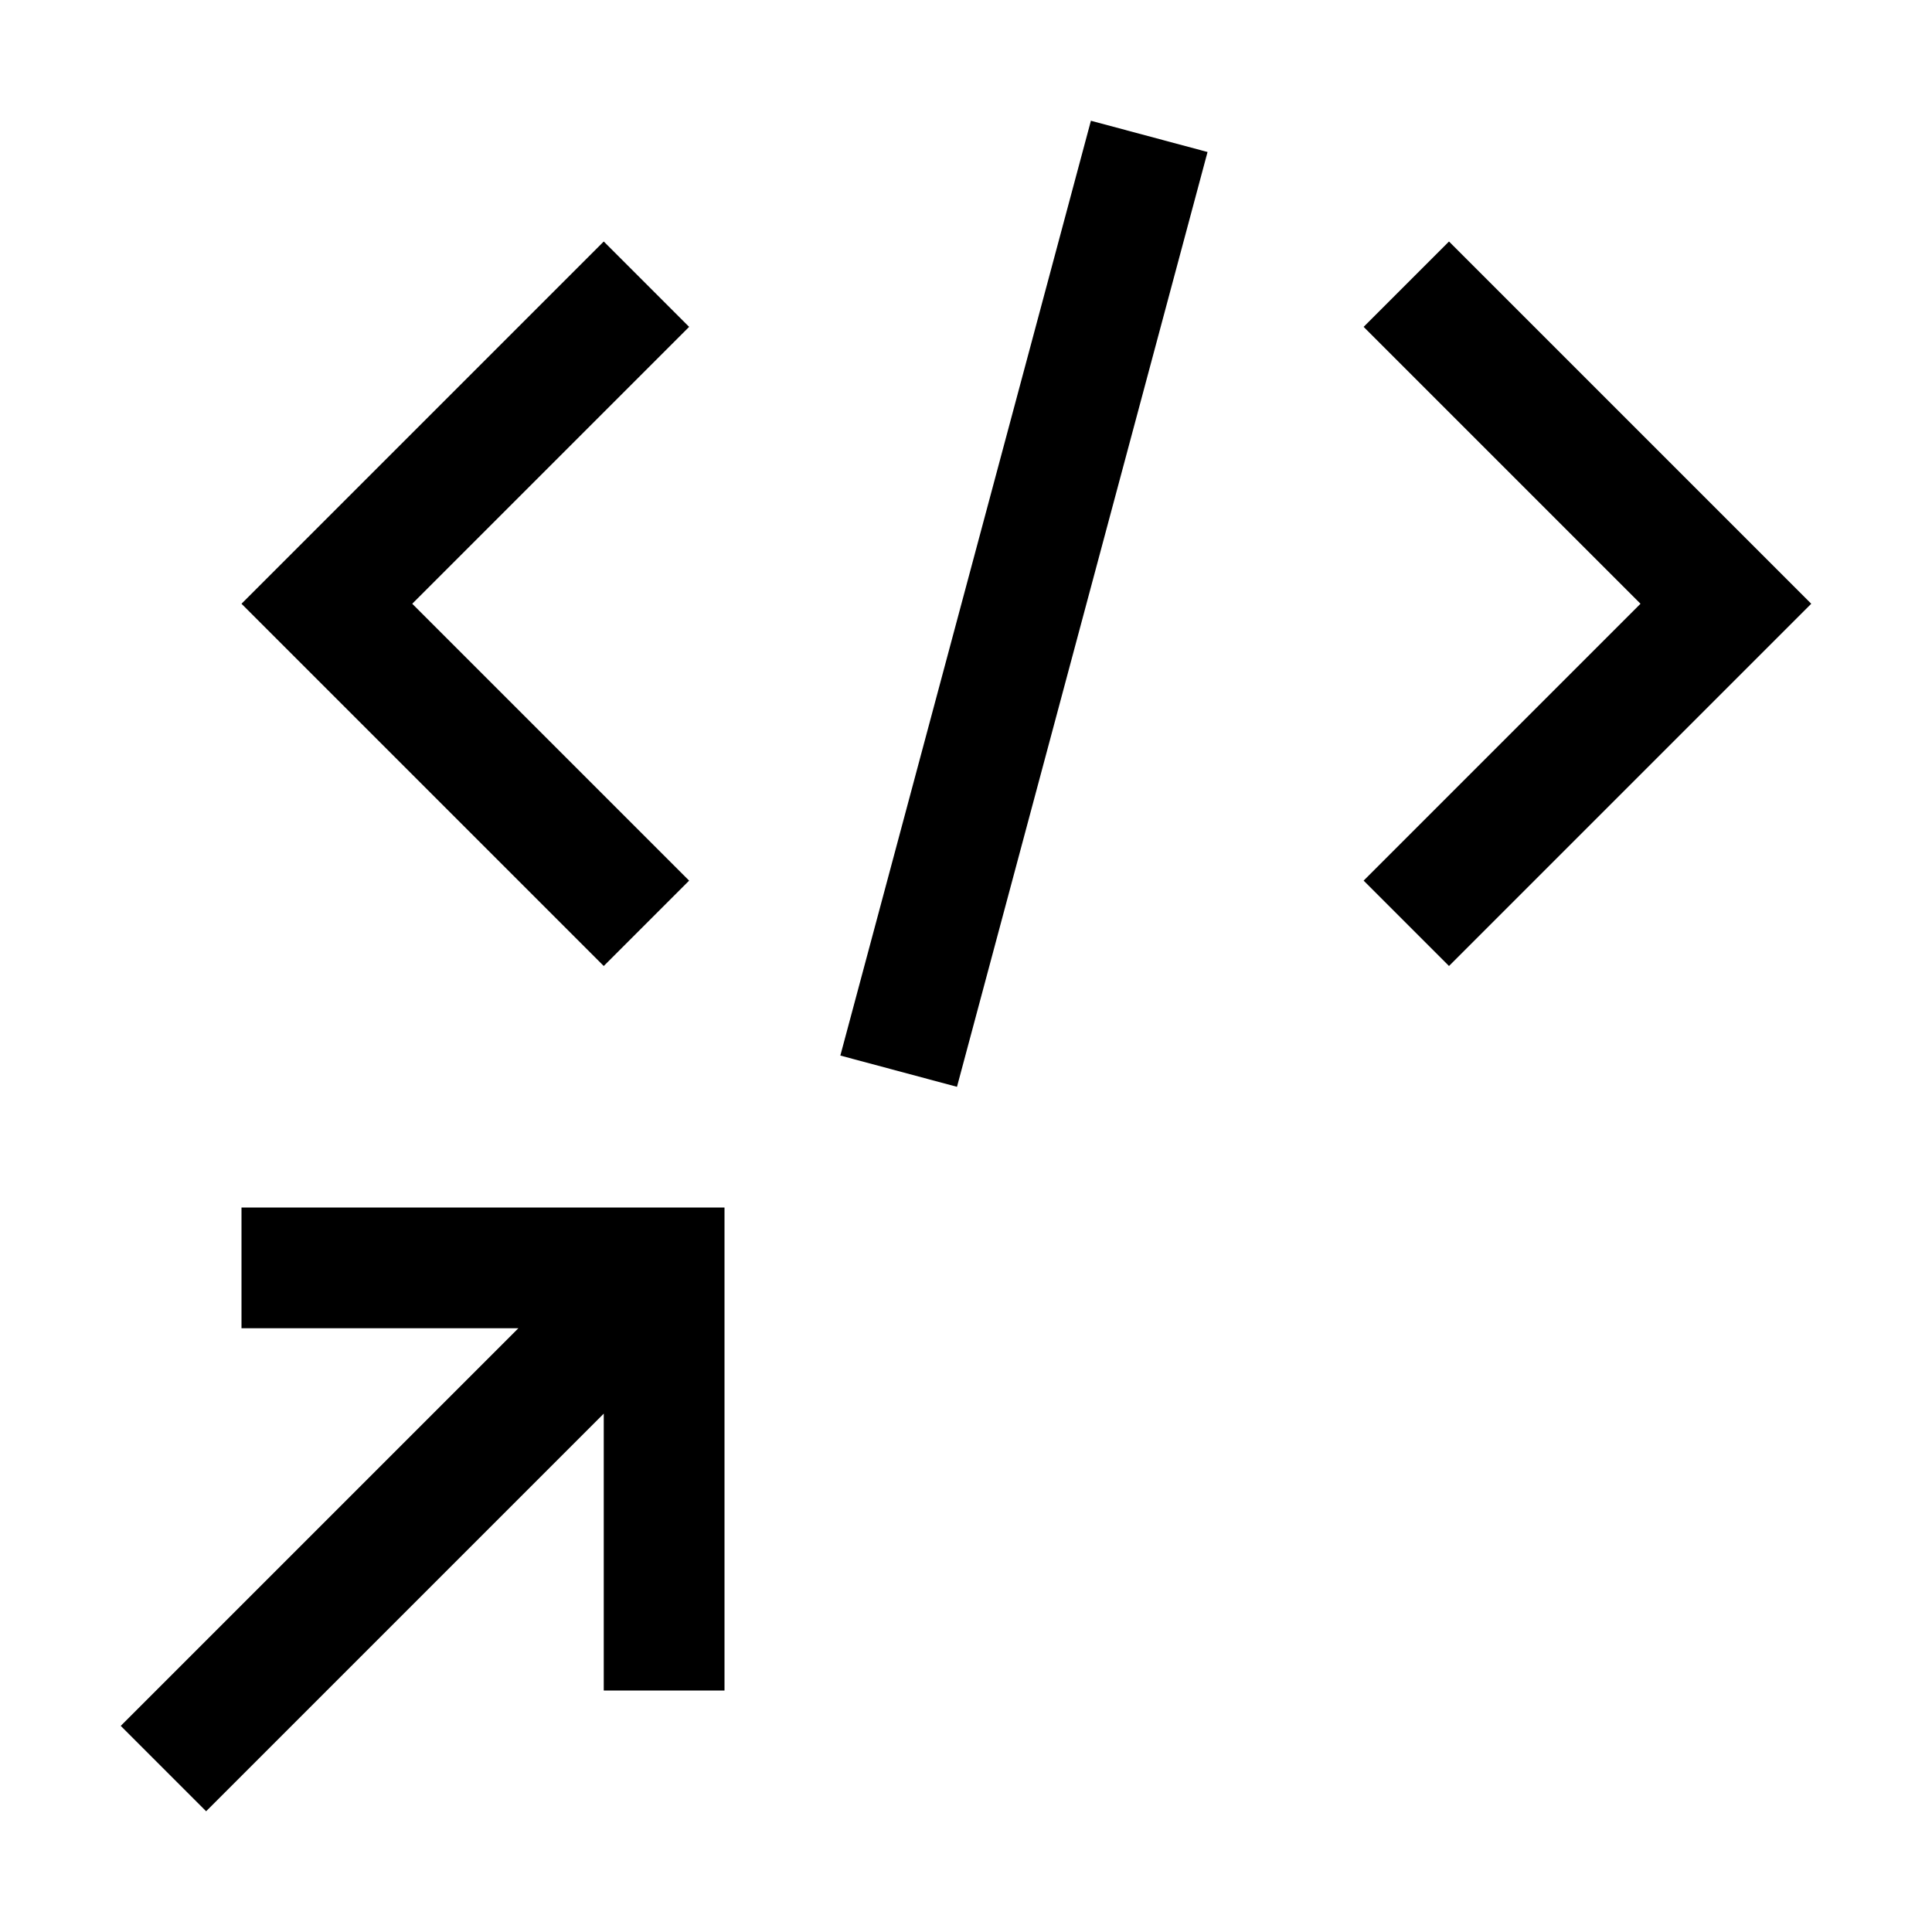 <svg xmlns="http://www.w3.org/2000/svg" viewBox="0 0 32 32" fill="currentColor"><defs></defs><polygon points="4 20 4 22 8.586 22 2 28.586 3.414 30 10 23.414 10 28 12 28 12 20 4 20"/><polygon points="30 10 24 4 22.586 5.414 27.172 10 22.586 14.586 24 16 30 10"/><rect x="8.944" y="9.001" width="16.03" height="2" transform="translate(2.909 23.792) rotate(-74.995)"/><polygon points="4 10 10 4 11.414 5.414 6.828 10 11.414 14.586 10 16 4 10"/><rect id="_Transparent_Rectangle_" data-name="&lt;Transparent Rectangle&gt;" class="cls-1" width="32" height="32" style="fill: none"/></svg>
